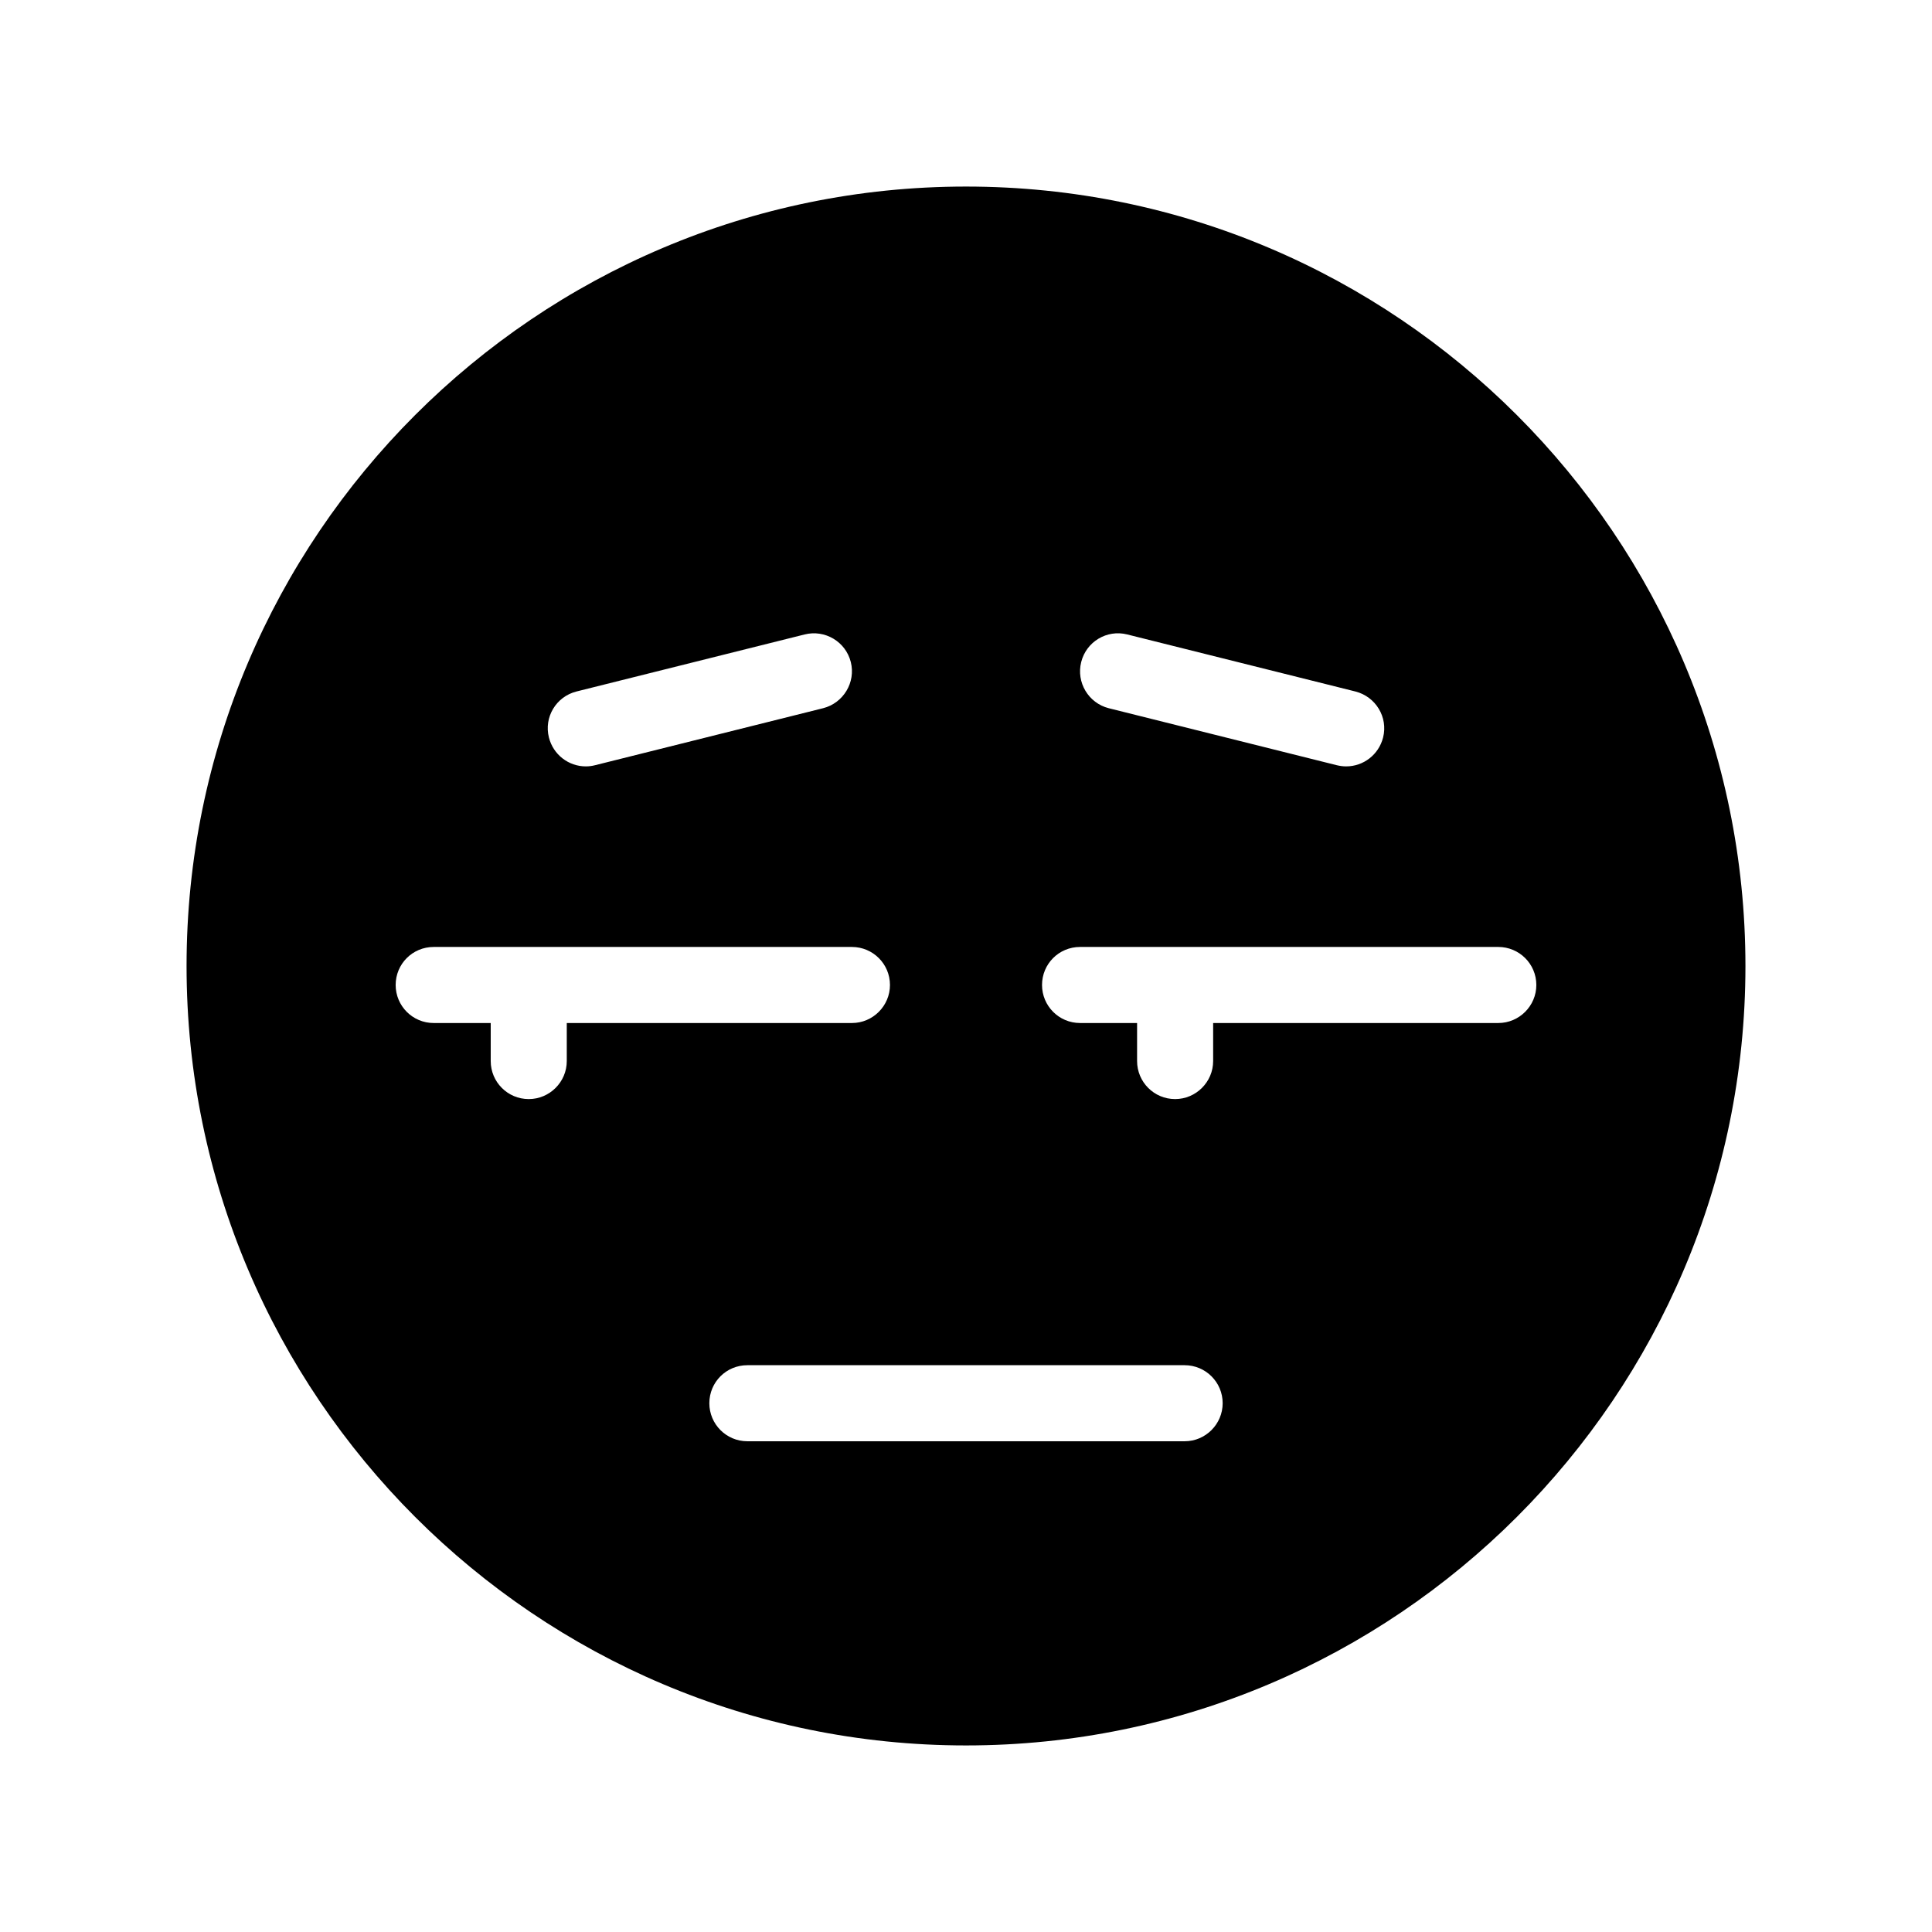 <?xml version="1.0" encoding="UTF-8"?>
<!-- Uploaded to: SVG Repo, www.svgrepo.com, Generator: SVG Repo Mixer Tools -->
<svg fill="#000000" width="800px" height="800px" version="1.1" viewBox="144 144 512 512" xmlns="http://www.w3.org/2000/svg">
 <path d="m400 193.44c-113.91 0-206.56 92.648-206.56 206.56 0 113.91 92.652 206.56 206.56 206.56s206.56-92.652 206.56-206.56c-0.004-113.91-92.652-206.56-206.56-206.56zm30.531 126c1.359-5.391 6.801-8.664 12.191-7.305l60.457 15.113c5.391 1.359 8.715 6.801 7.356 12.191-1.16 4.586-5.242 7.66-9.773 7.66-0.805 0-1.613-0.102-2.469-0.301l-60.457-15.113c-5.391-1.363-8.668-6.852-7.305-12.246zm-133.76 7.812 60.457-15.113c5.391-1.359 10.883 1.914 12.242 7.305s-1.965 10.883-7.356 12.242l-60.457 15.113c-0.805 0.203-1.613 0.301-2.418 0.301-4.535 0-8.613-3.074-9.773-7.656-1.363-5.391 1.914-10.832 7.305-12.191zm-2.57 97.938c0 5.543-4.535 10.078-10.078 10.078-5.594 0-10.078-4.535-10.078-10.078v-10.078h-15.113c-5.594 0-10.078-4.535-10.078-10.078 0-5.594 4.484-10.078 10.078-10.078h110.84c5.543 0 10.078 4.484 10.078 10.078 0 5.543-4.535 10.078-10.078 10.078l-75.57 0.004zm163.74 100.76h-115.88c-5.594 0-10.078-4.535-10.078-10.078 0-5.594 4.484-10.078 10.078-10.078h115.88c5.543 0 10.078 4.484 10.078 10.078-0.004 5.547-4.539 10.078-10.078 10.078zm83.129-110.84h-75.574v10.078c0 5.543-4.535 10.078-10.078 10.078-5.594 0-10.078-4.535-10.078-10.078v-10.078h-15.113c-5.594 0-10.078-4.535-10.078-10.078 0-5.594 4.484-10.078 10.078-10.078h110.84c5.543 0 10.078 4.484 10.078 10.078 0 5.543-4.535 10.078-10.074 10.078z"/>
</svg>